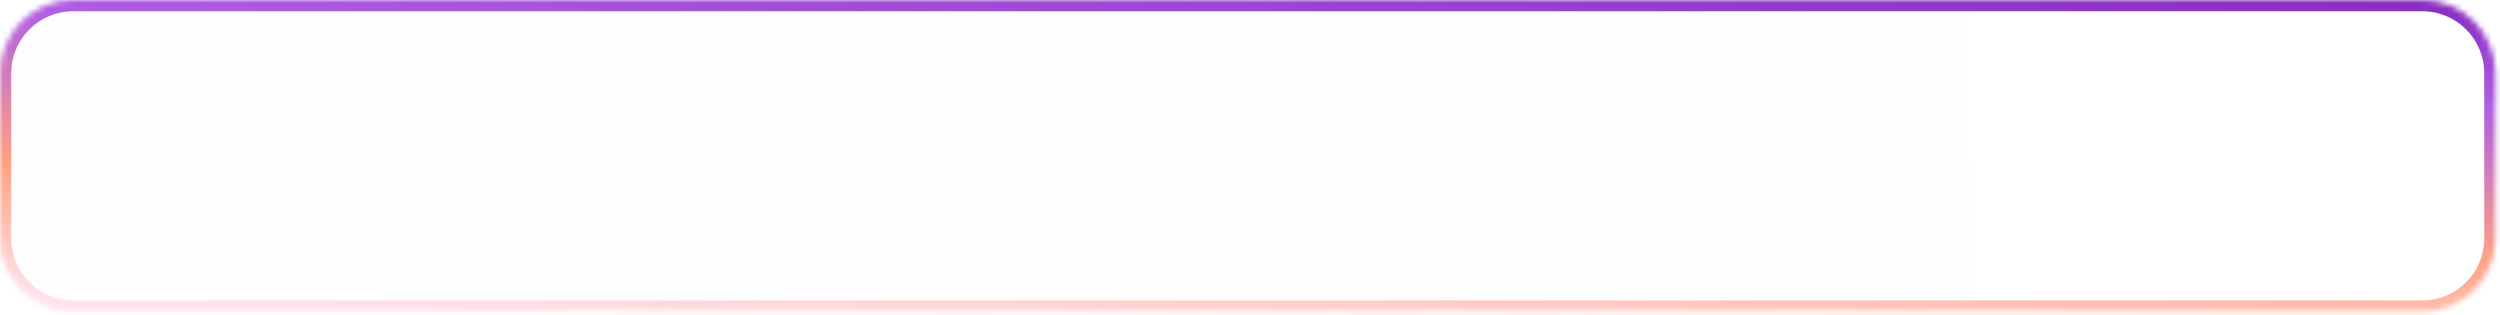 <?xml version="1.0" encoding="UTF-8"?> <svg xmlns="http://www.w3.org/2000/svg" width="444" height="56" viewBox="0 0 444 56" fill="none"> <g filter="url(#filter0_b_422_42)"> <mask id="path-1-inside-1_422_42" fill="white"> <path d="M13 55.347C5.82 55.347 -2.54413e-07 49.527 -5.68248e-07 42.347L-1.85107e-06 13C-2.1649e-06 5.82 5.82 4.93367e-05 13 4.90228e-05L430.2 3.07864e-05C437.38 3.04726e-05 443.2 5.82 443.2 13L443.2 42.347C443.2 49.527 437.38 55.347 430.2 55.347L13 55.347Z"></path> </mask> <path d="M13 55.347C5.82 55.347 -2.54413e-07 49.527 -5.68248e-07 42.347L-1.85107e-06 13C-2.1649e-06 5.82 5.82 4.93367e-05 13 4.90228e-05L430.2 3.07864e-05C437.38 3.04726e-05 443.2 5.82 443.2 13L443.2 42.347C443.2 49.527 437.38 55.347 430.2 55.347L13 55.347Z" fill="url(#paint0_linear_422_42)"></path> <path d="M2 42.347L2 13L-2 13L-2 42.347L2 42.347ZM13 2L430.2 2L430.2 -2L13 -2L13 2ZM441.2 13L441.2 42.347L445.2 42.347L445.2 13L441.2 13ZM430.2 53.347L13 53.347L13 57.347L430.2 57.347L430.2 53.347ZM441.2 42.347C441.2 48.423 436.275 53.347 430.2 53.347L430.2 57.347C438.484 57.347 445.2 50.632 445.2 42.347L441.2 42.347ZM430.2 2C436.275 2 441.2 6.925 441.2 13L445.2 13C445.2 4.716 438.484 -2 430.2 -2L430.2 2ZM2 13C2 6.925 6.925 2 13 2L13 -2C4.716 -2 -2 4.716 -2 13L2 13ZM-2 42.347C-2 50.632 4.716 57.347 13 57.347L13 53.347C6.925 53.347 2 48.423 2 42.347L-2 42.347Z" fill="url(#paint1_linear_422_42)" mask="url(#path-1-inside-1_422_42)"></path> </g> <defs> <filter id="filter0_b_422_42" x="-30" y="-30" width="503.2" height="115.348" filterUnits="userSpaceOnUse" color-interpolation-filters="sRGB"> <feFlood flood-opacity="0" result="BackgroundImageFix"></feFlood> <feGaussianBlur in="BackgroundImageFix" stdDeviation="15"></feGaussianBlur> <feComposite in2="SourceAlpha" operator="in" result="effect1_backgroundBlur_422_42"></feComposite> <feBlend mode="normal" in="SourceGraphic" in2="effect1_backgroundBlur_422_42" result="shape"></feBlend> </filter> <linearGradient id="paint0_linear_422_42" x1="-3.12629e-06" y1="59.605" x2="474.916" y2="53.356" gradientUnits="userSpaceOnUse"> <stop stop-color="#FDFDFF"></stop> <stop offset="0.983" stop-color="white"></stop> </linearGradient> <linearGradient id="paint1_linear_422_42" x1="430.068" y1="0.562" x2="427.293" y2="71.538" gradientUnits="userSpaceOnUse"> <stop stop-color="#872DC0"></stop> <stop offset="0.256" stop-color="#B060E3"></stop> <stop offset="0.629" stop-color="#FFA183"></stop> <stop offset="0.967" stop-color="#FFE3EC"></stop> </linearGradient> </defs> </svg> 